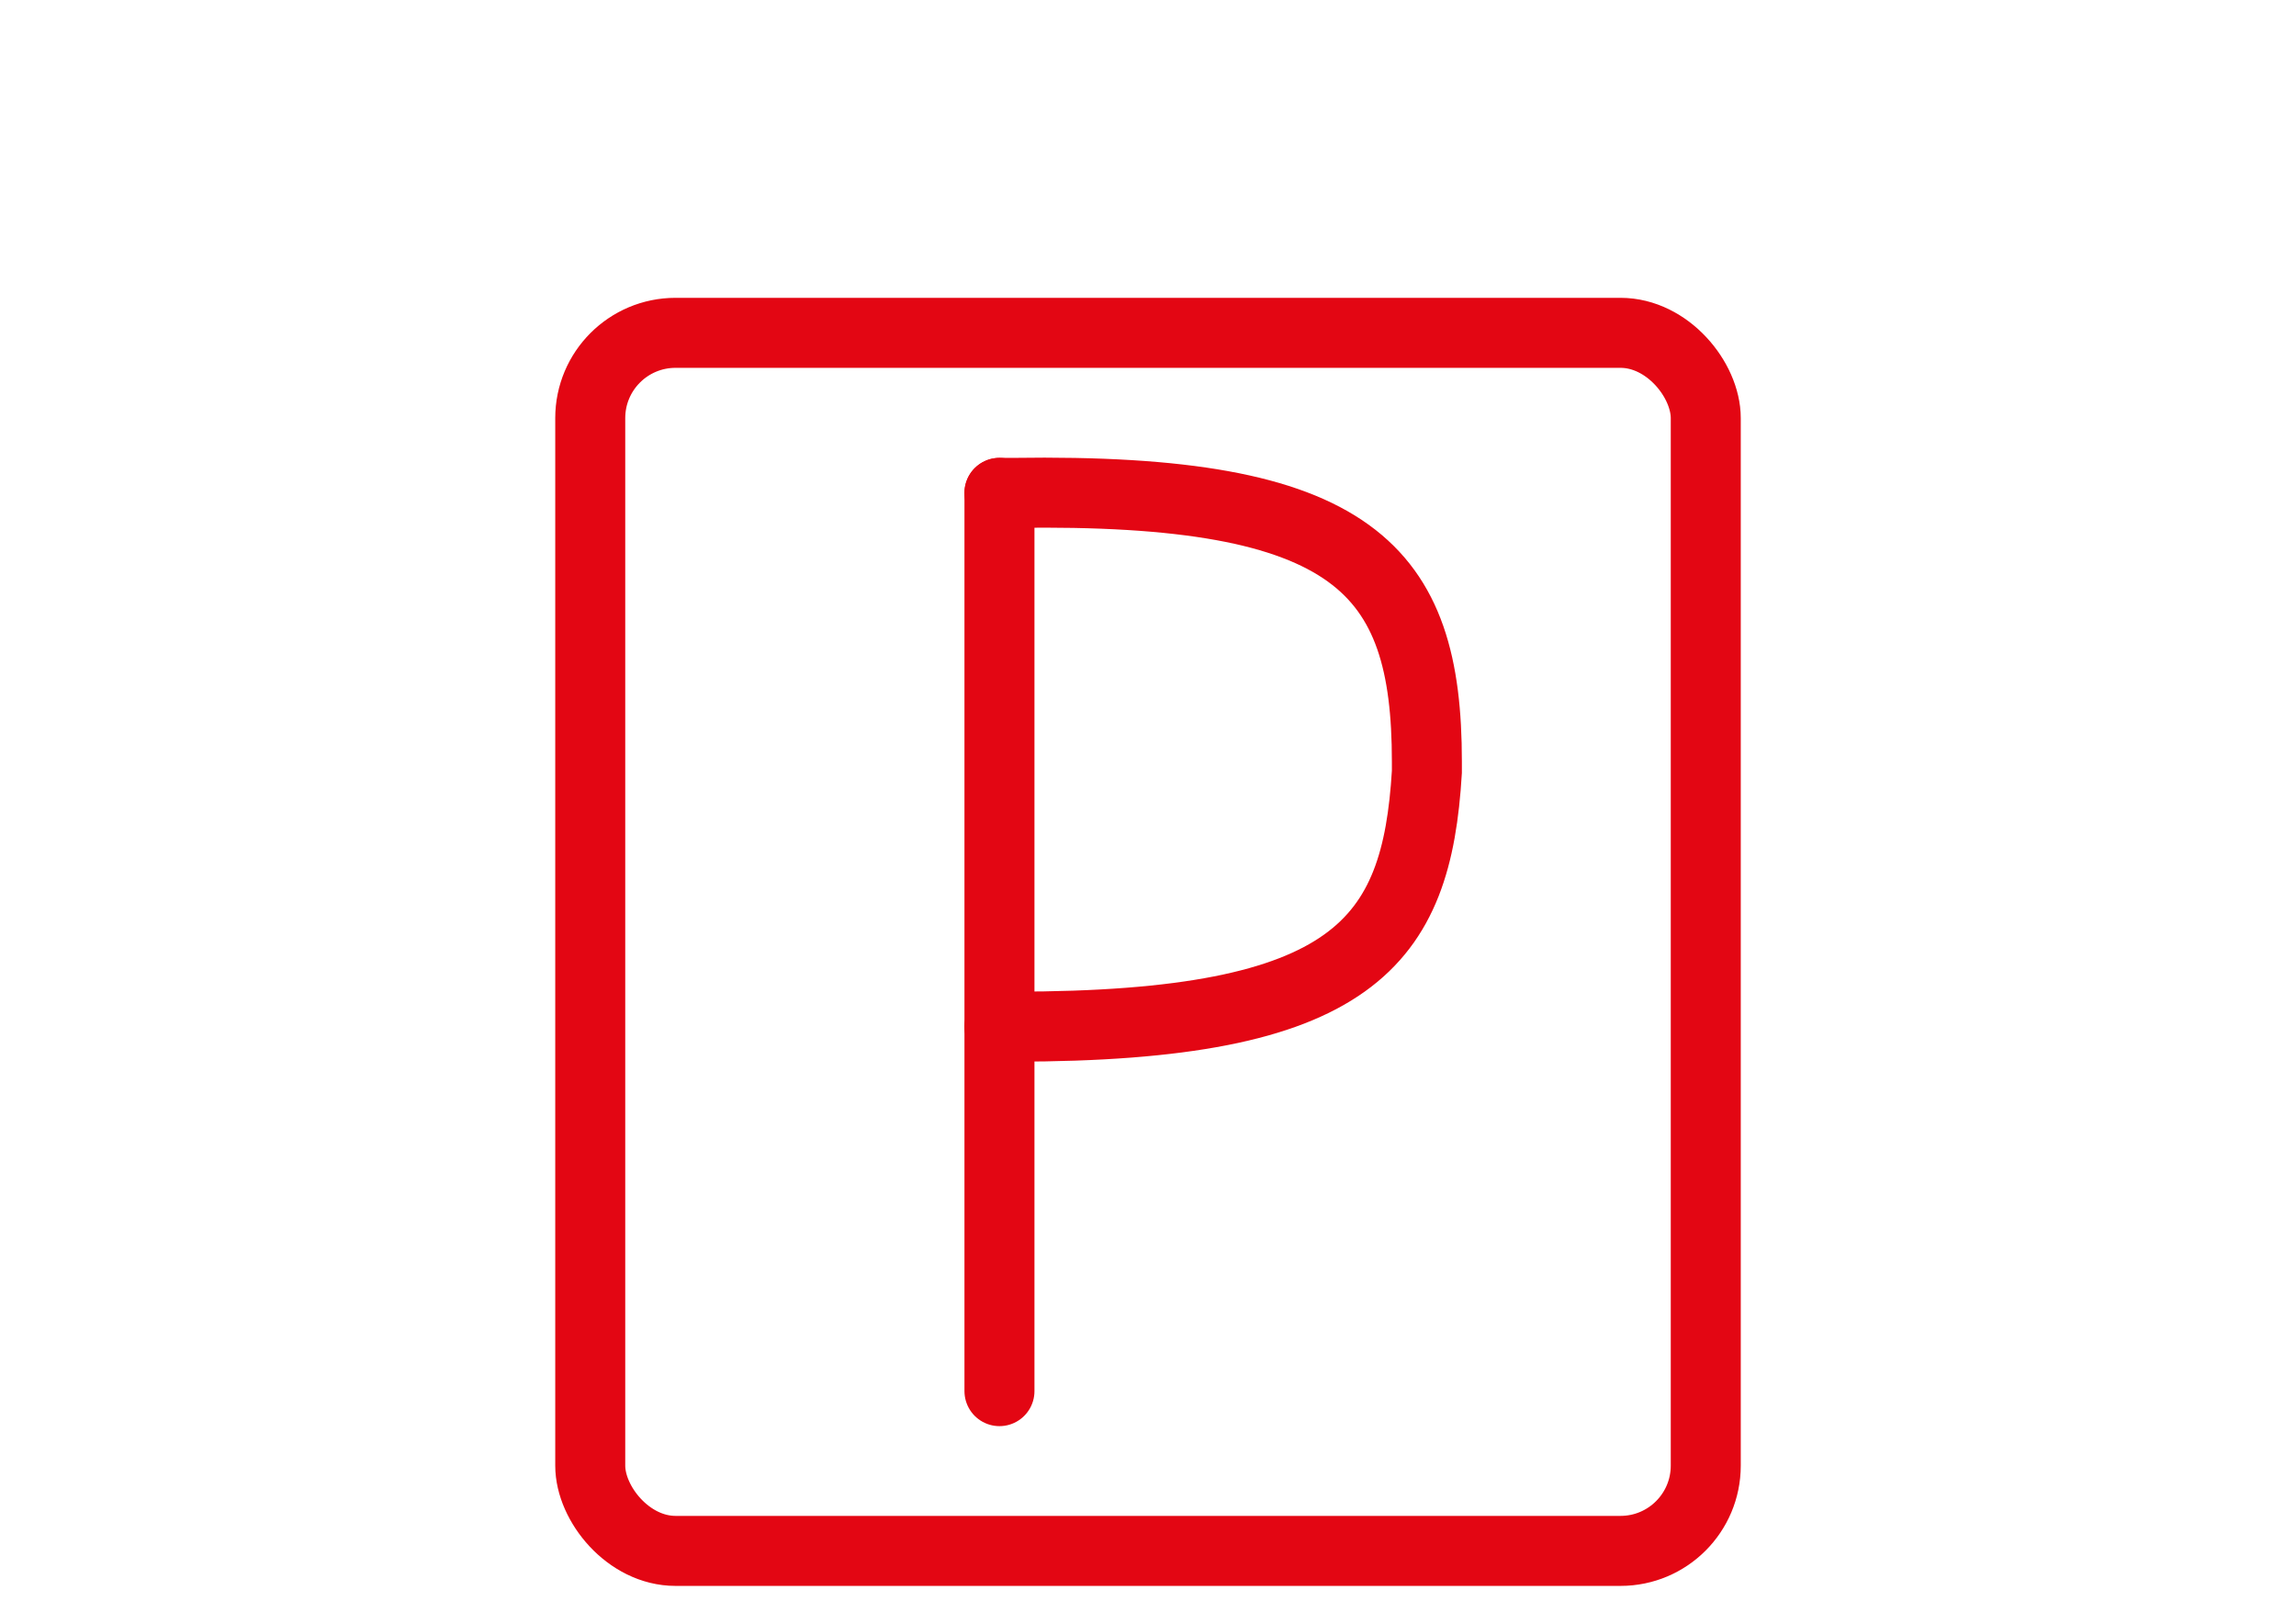 <?xml version="1.0" encoding="UTF-8"?>
<svg id="Calque_1" xmlns="http://www.w3.org/2000/svg" version="1.1" viewBox="0 0 164 116">
  <!-- Generator: Adobe Illustrator 29.2.0, SVG Export Plug-In . SVG Version: 2.1.0 Build 108)  -->
  <defs>
    <style>
      .st0 {
        fill: none;
        stroke: #e30613;
        stroke-linecap: round;
        stroke-miterlimit: 10;
        stroke-width: 5px;
      }
    </style>
  </defs>
  <rect class="st0" x="42.16" y="23.77" width="79.68" height="86.99" rx="6.09" ry="6.09"/>
  <g>
    <line class="st0" x1="71.39" y1="35.2" x2="71.39" y2="99.35"/>
    <path class="st0" d="M71.39,35.2h.99c24.41-.37,29.54,5.45,29.54,19.19v.74c-.73,12.15-5.13,18.19-29.54,18.19h-.99"/>
  </g>
</svg>